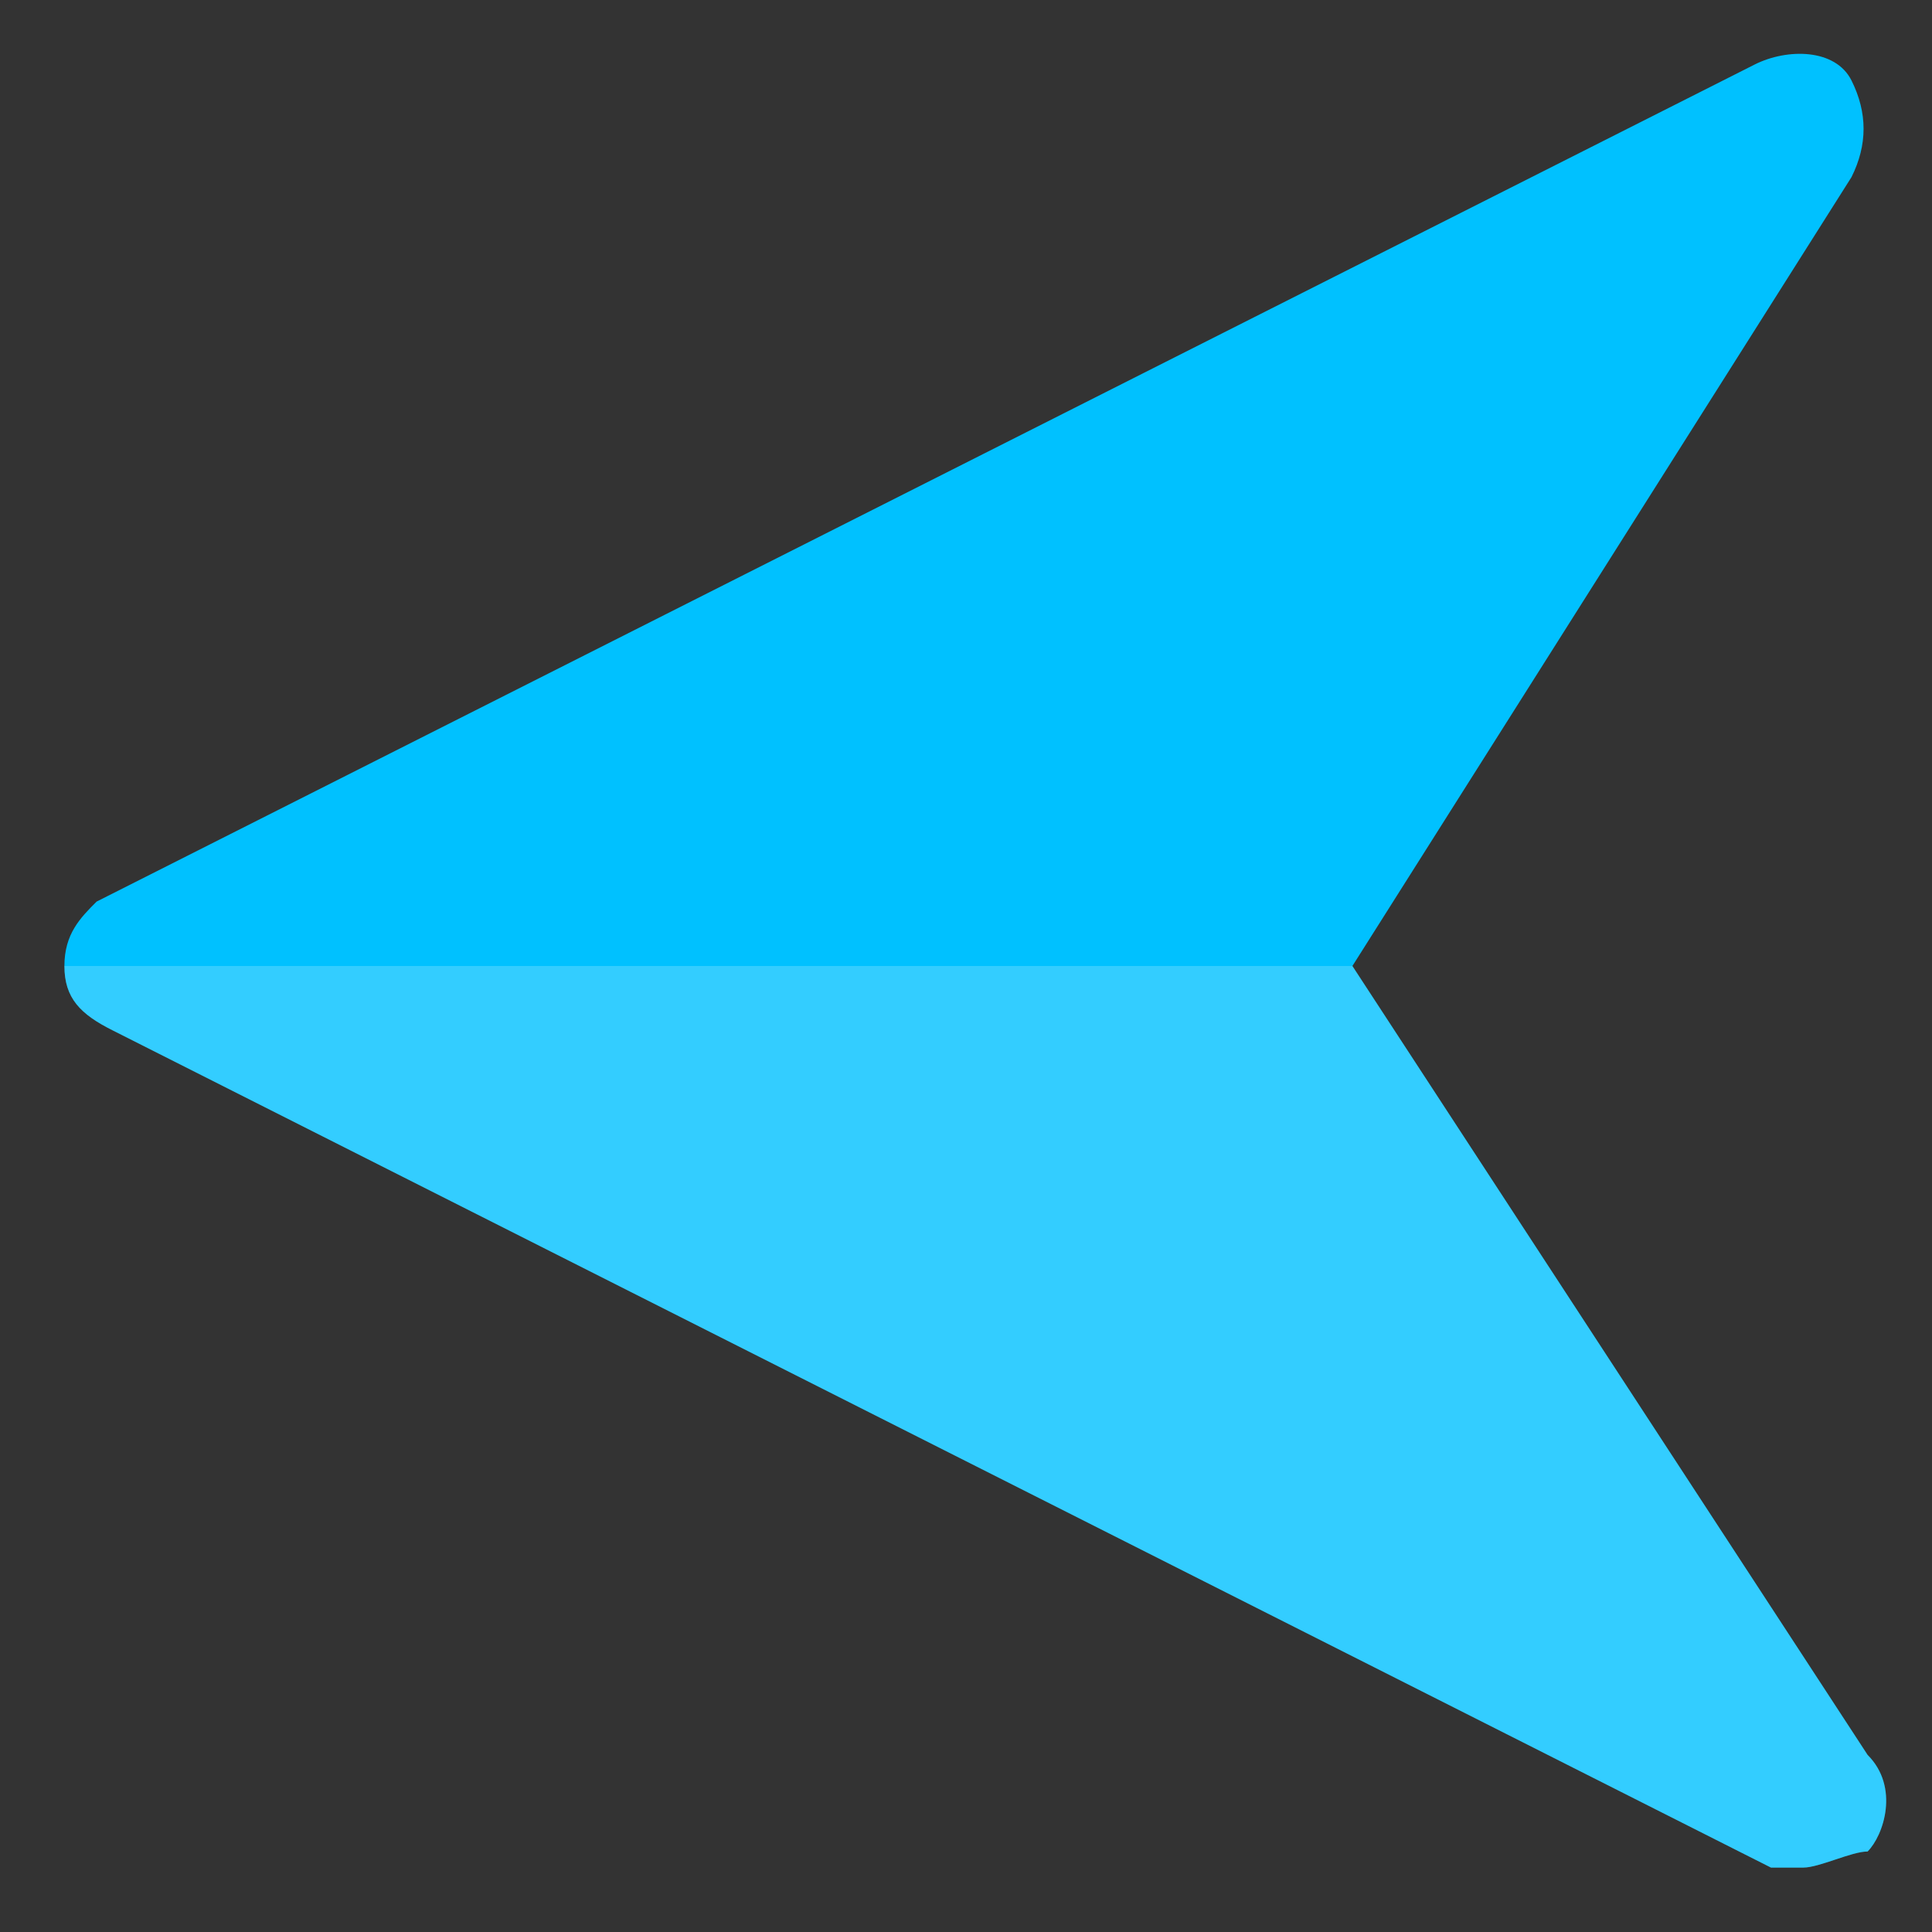 <?xml version="1.0" encoding="utf-8"?>
<!-- Generator: Adobe Illustrator 22.0.0, SVG Export Plug-In . SVG Version: 6.00 Build 0)  -->
<svg version="1.1" id="Capa_1" xmlns="http://www.w3.org/2000/svg" xmlns:xlink="http://www.w3.org/1999/xlink" x="0px" y="0px"
	 viewBox="0 0 12 12" style="enable-background:new 0 0 12 12;" xml:space="preserve">
<rect x="0" y="0" width="12" height="12" fill="#333333" stroke="none"/>
<style type="text/css">
	.st0{fill:#00C1FF;}
	.st1{opacity:0.2;}
	.st2{fill:#FFFFFF;}
</style>
<title>icono</title>
<g>
	<g>
		<path class="st0" d="M0.4,6c0,0.2,0.1,0.3,0.3,0.4L11,11.6c0.1,0,0.1,0,0.2,0c0.1,0,0.3-0.1,0.4-0.1c0.1-0.1,0.2-0.4,0-0.6L8.4,6
			l3.1-4.9c0.1-0.2,0.1-0.4,0-0.6c-0.1-0.2-0.4-0.2-0.6-0.1L0.6,5.6C0.5,5.7,0.4,5.8,0.4,6z"/>
	</g>
</g>
<g class="st1">
	<g>
		<path class="st2" d="M0.4,6c0,0.2,0.1,0.3,0.3,0.4L11,11.6c0.1,0,0.1,0,0.2,0c0.1,0,0.3-0.1,0.4-0.1c0.1-0.1,0.2-0.4,0-0.6L8.4,6
			H0.4z"/>
	</g>
</g>
</svg>
